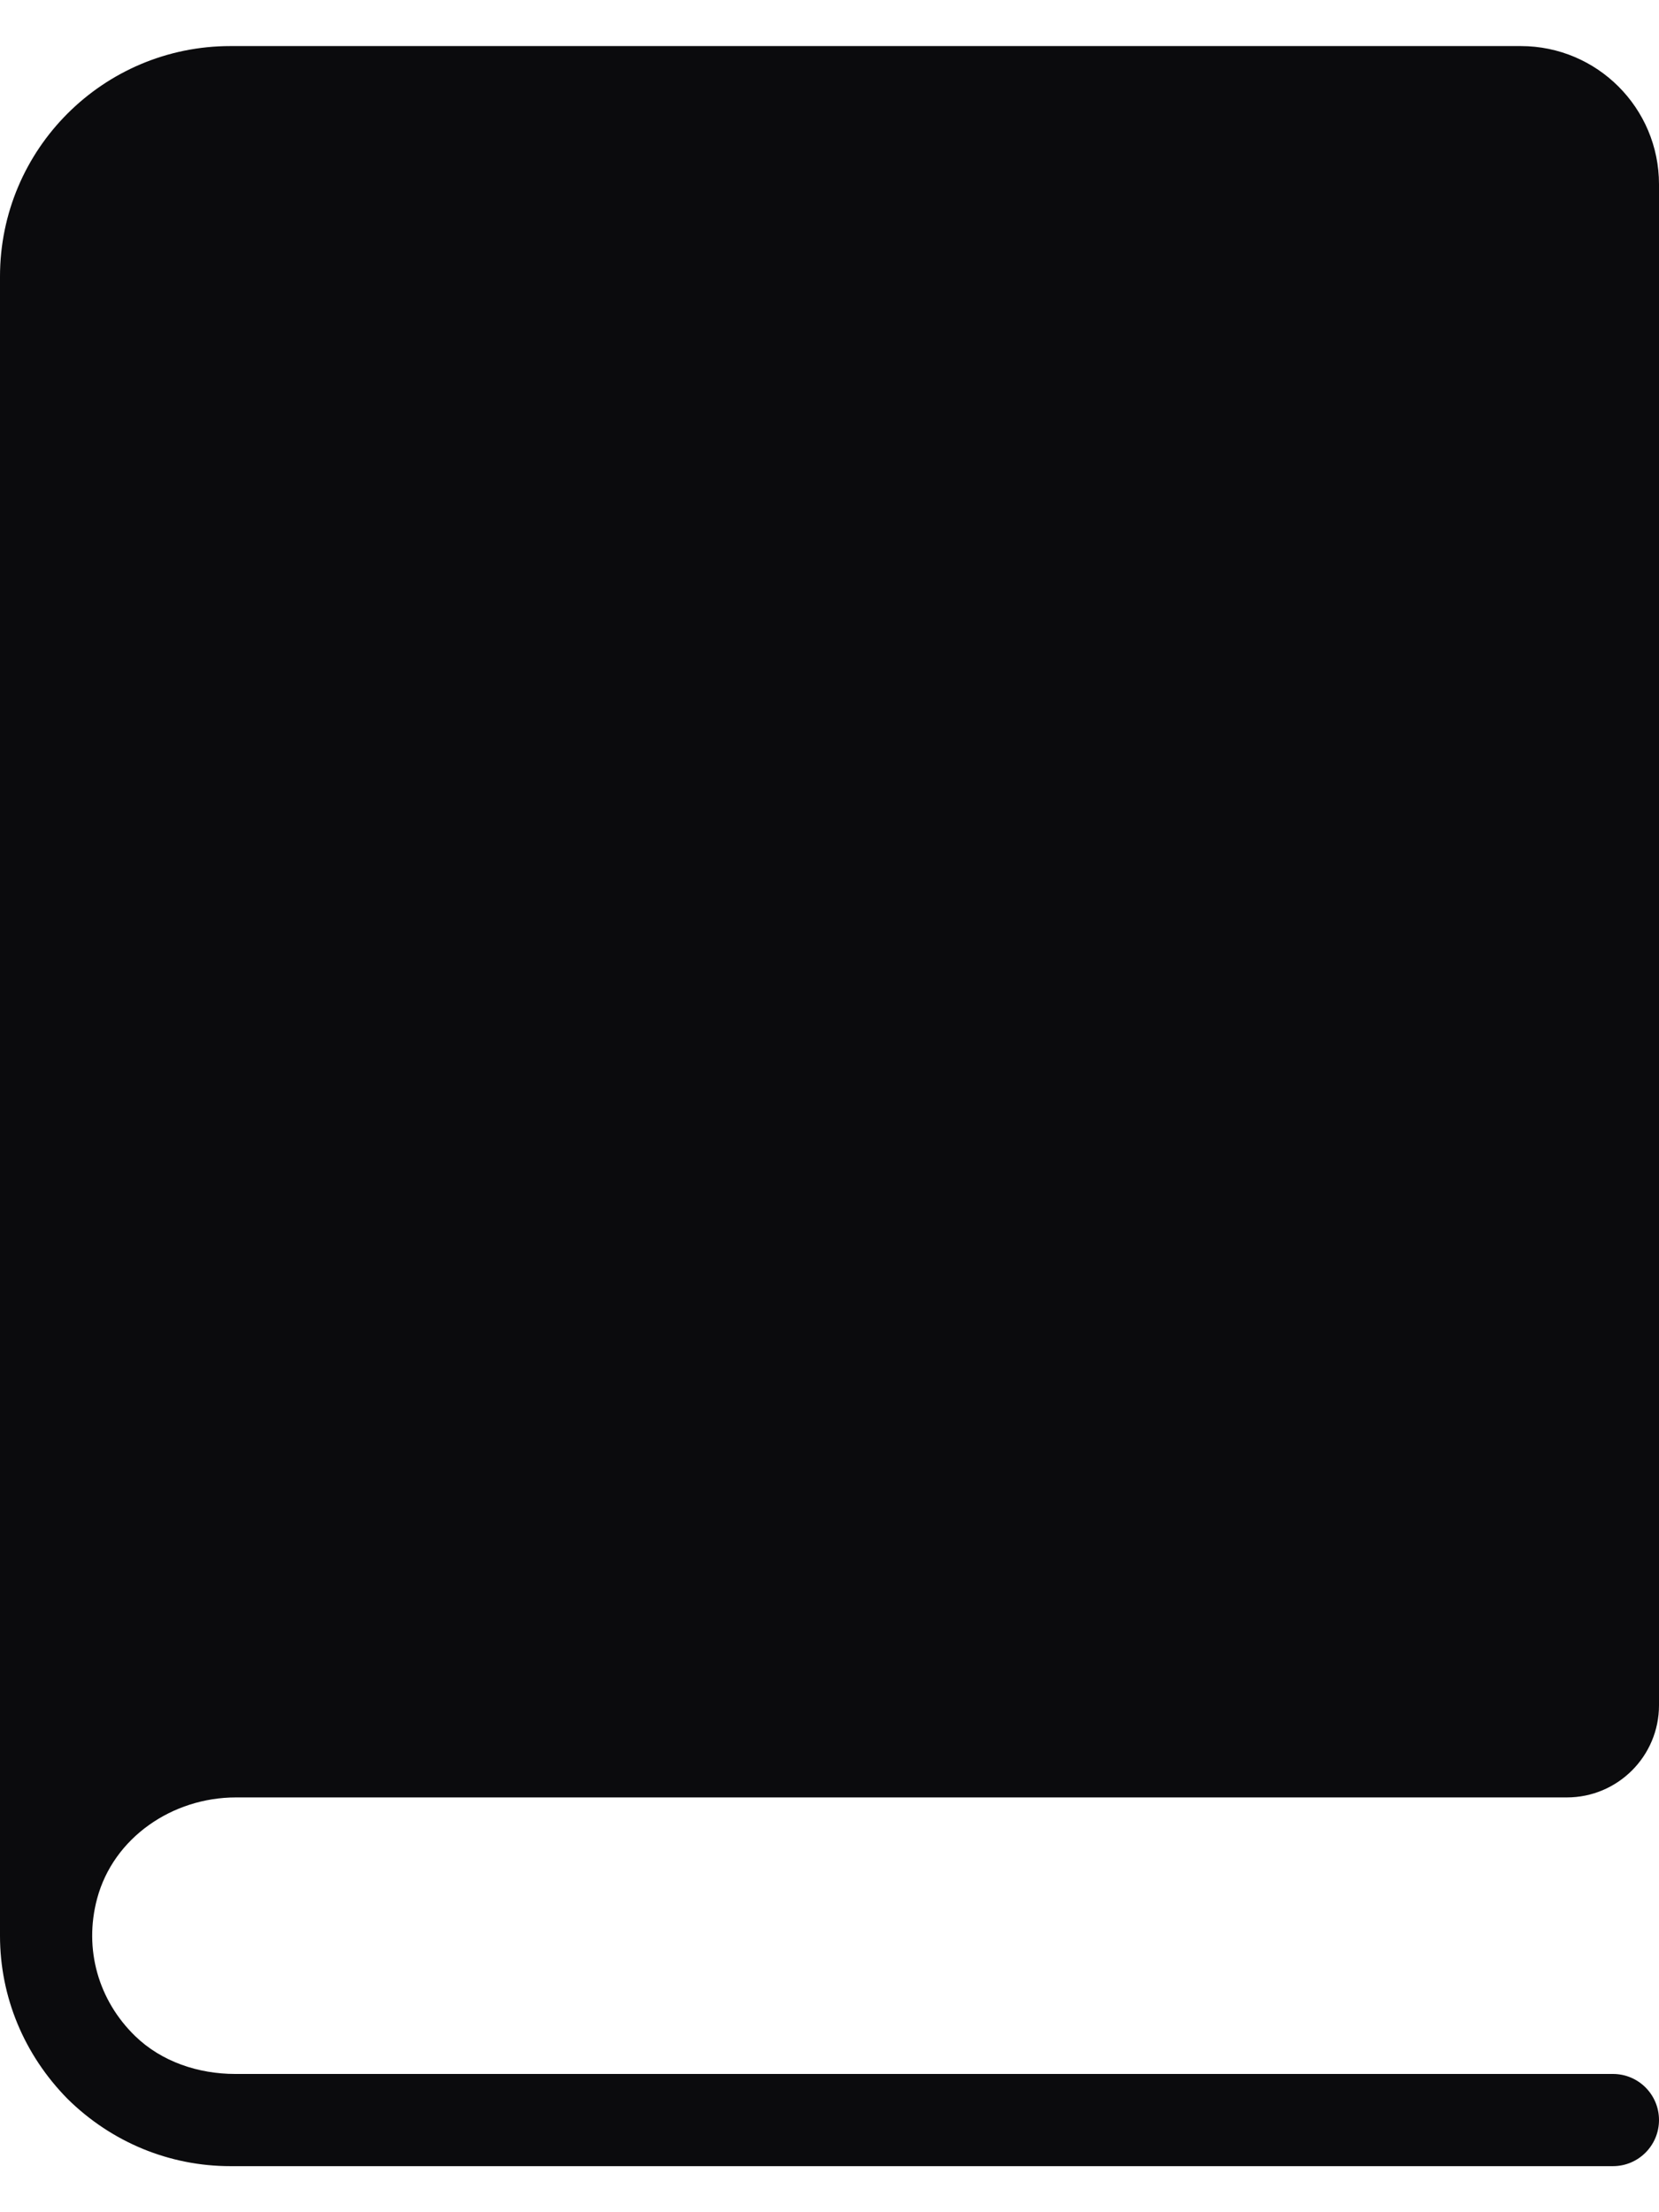 <svg width="30" height="40" viewBox="0 0 30 40" fill="none" xmlns="http://www.w3.org/2000/svg">
<path d="M4.265 32.5H28.333C29.254 32.5 30 31.754 30 30.833V3.333C30 1.952 28.881 0.833 27.5 0.833H4.167C1.866 0.833 0 2.699 0 5V35C0 36.103 0.432 37.149 1.223 37.952C2.018 38.735 3.064 39.167 4.167 39.167H29.167C29.628 39.167 30 38.793 30 38.333C30 37.873 29.628 37.5 29.167 37.5H4.254C3.587 37.5 2.922 37.279 2.444 36.815C1.782 36.172 1.511 35.246 1.756 34.33C2.052 33.224 3.12 32.5 4.265 32.5Z" fill="#0B0B0D"/>
</svg>
